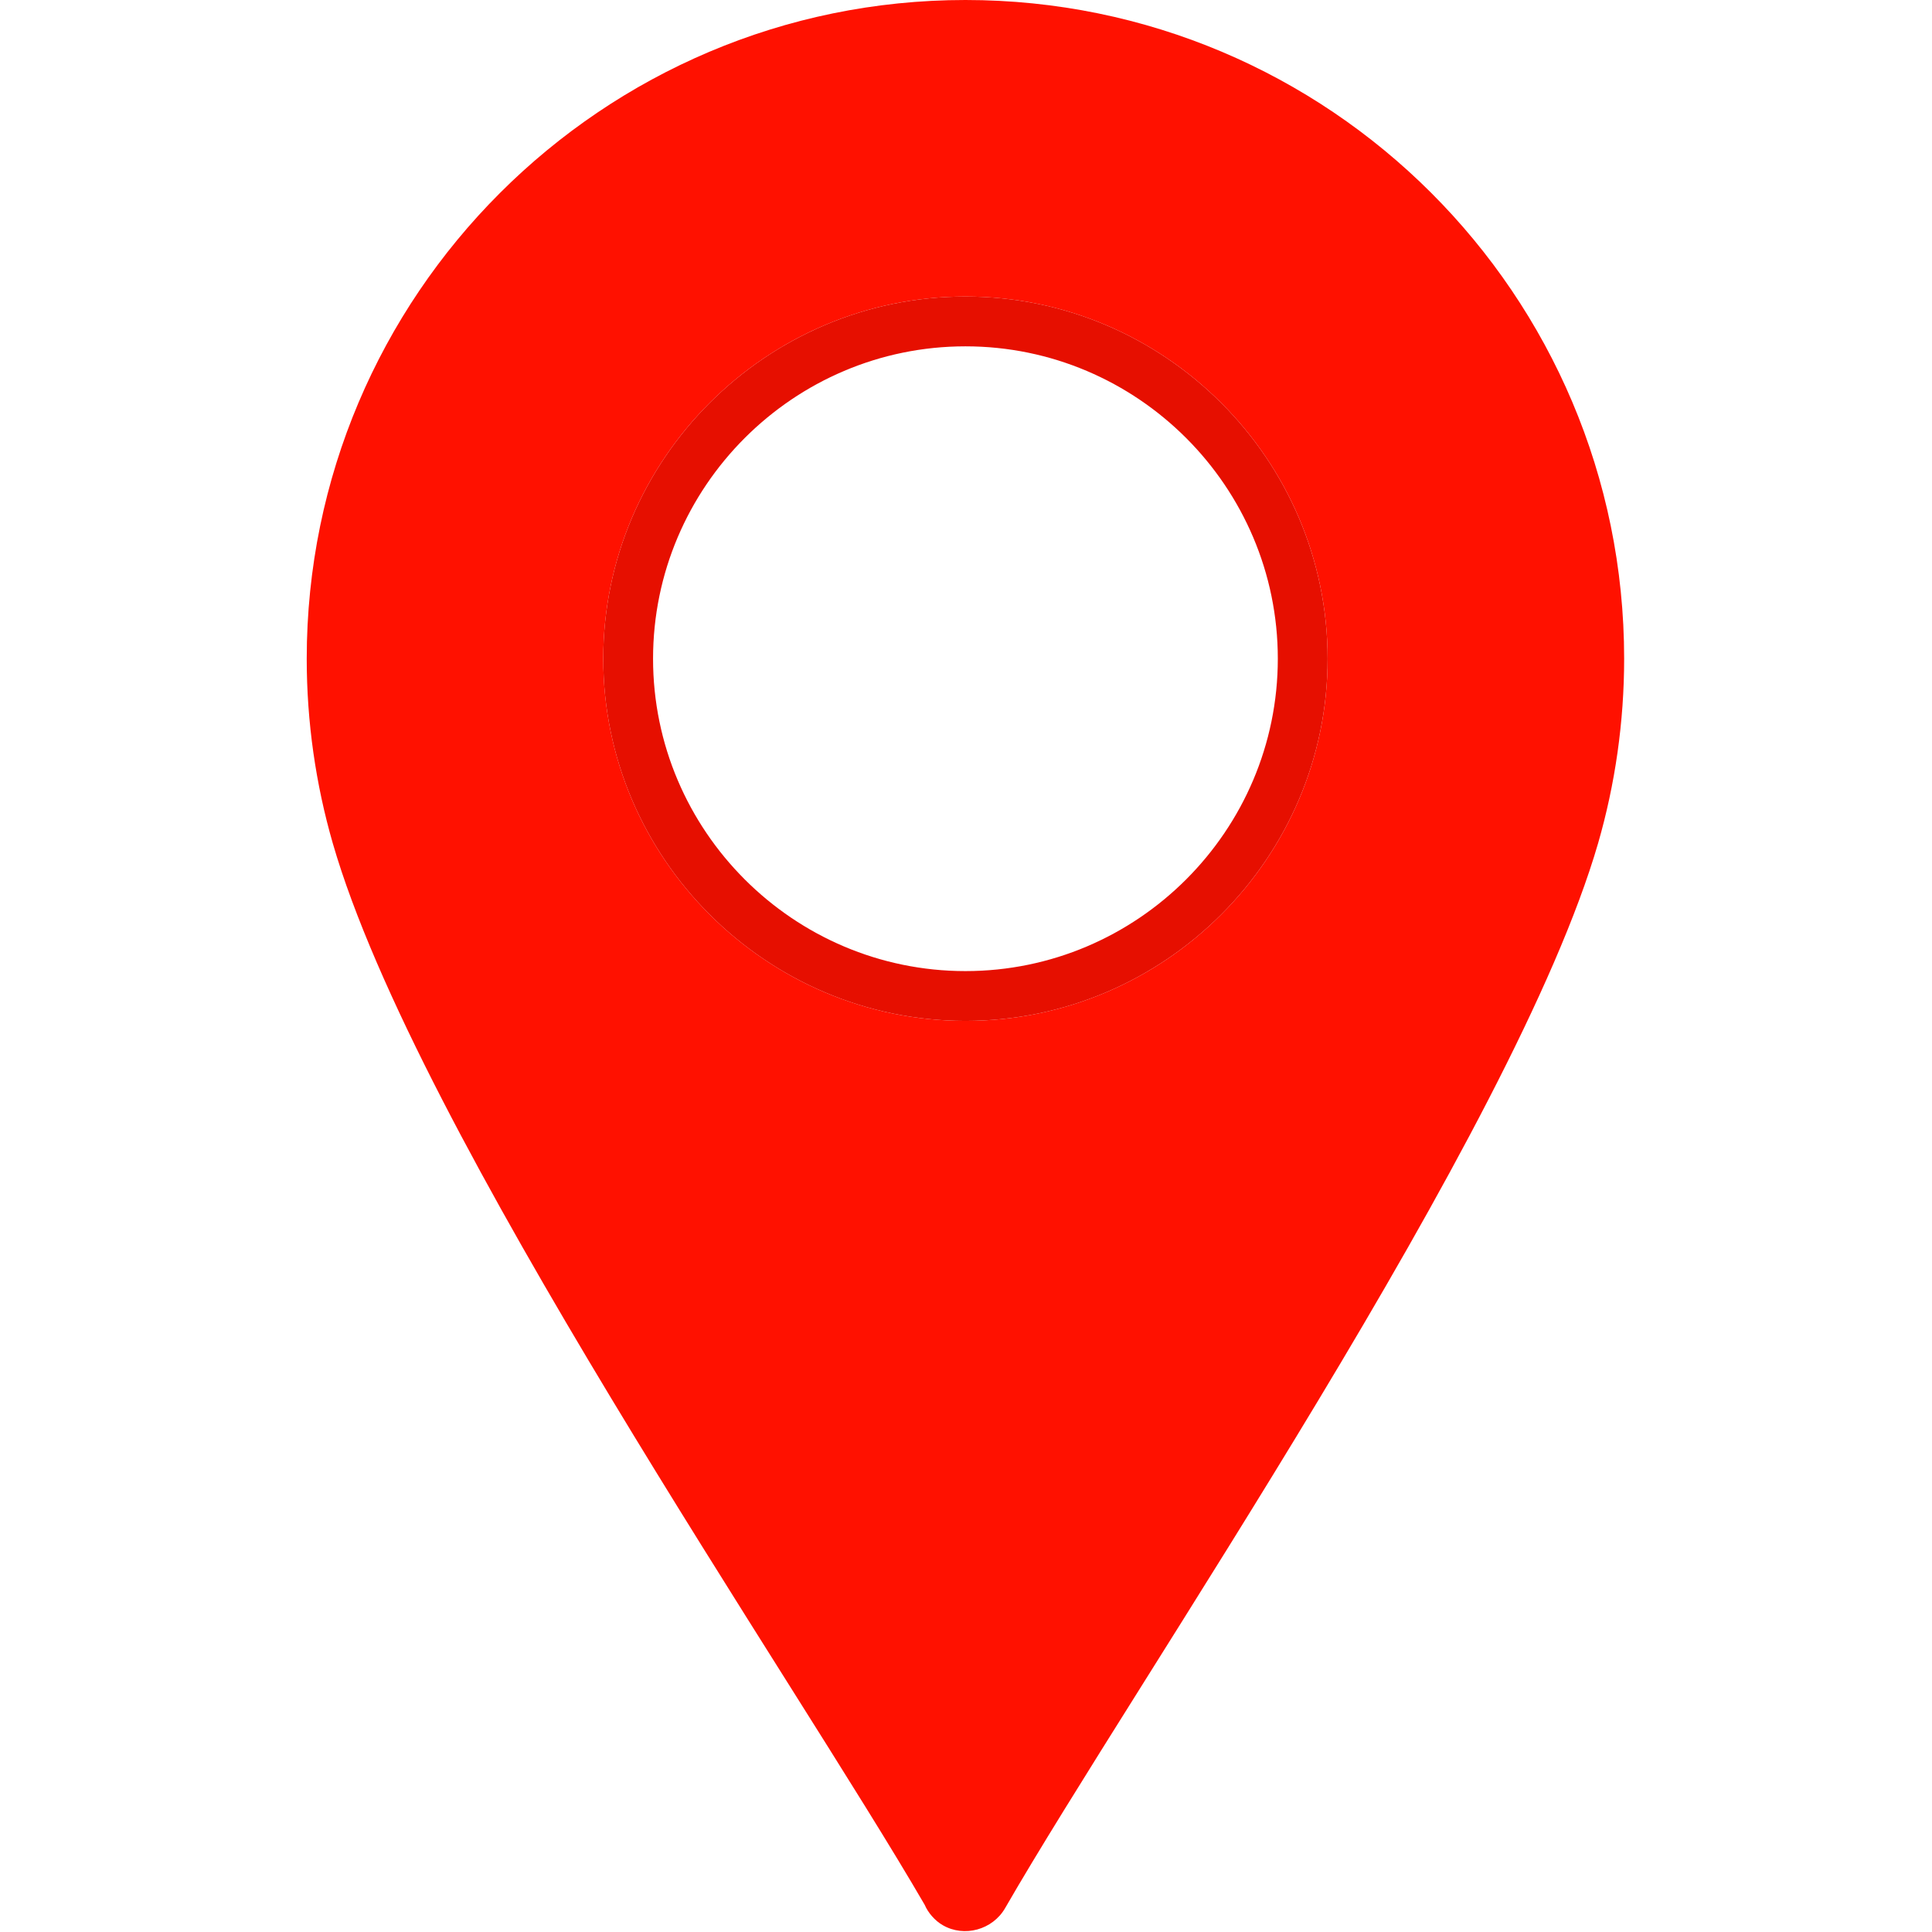 <svg clip-rule="evenodd" fill-rule="evenodd" height="512" image-rendering="optimizeQuality" shape-rendering="geometricPrecision" text-rendering="geometricPrecision" viewBox="0 0 1.707 1.707" width="512" xmlns="http://www.w3.org/2000/svg"><g id="Layer_x0020_1"><path d="m.833 1.701c.019.011.044.004.055-.015.114-.198.45-.686.524-.941.015-.052.023-.107.023-.163 0-.322-.261-.582-.582-.582s-.582.261-.582.582c0 .056.008.111.023.163.074.256.407.738.523.938.003.007.009.014.016.018zm.246-.893c-.058.058-.138.094-.226.094-.088 0-.168-.036-.226-.094-.058-.058-.094-.138-.094-.226 0-.088.036-.168.094-.226.058-.058.138-.094.226-.094.088 0 .168.036.226.094.058.058.094.138.094.226 0 .088-.036.168-.094.226z" fill="#f10"/><path d="m.627.356c-.058.058-.094.138-.094.226 0 .088.036.168.094.226.058.058.138.094.226.094.088 0 .168-.036.226-.094.058-.058.094-.138.094-.226 0-.088-.036-.168-.094-.226-.058-.058-.138-.094-.226-.094-.088 0-.168.036-.226.094zm.031.031c-.05.05-.081.119-.081.195s.031.145.081.195c.05.05.119.081.195.081s.145-.031.195-.081c.05-.05.081-.119.081-.195s-.031-.145-.081-.195c-.05-.05-.119-.081-.195-.081s-.145.031-.195.081z" fill="#e60f00"/></g></svg>